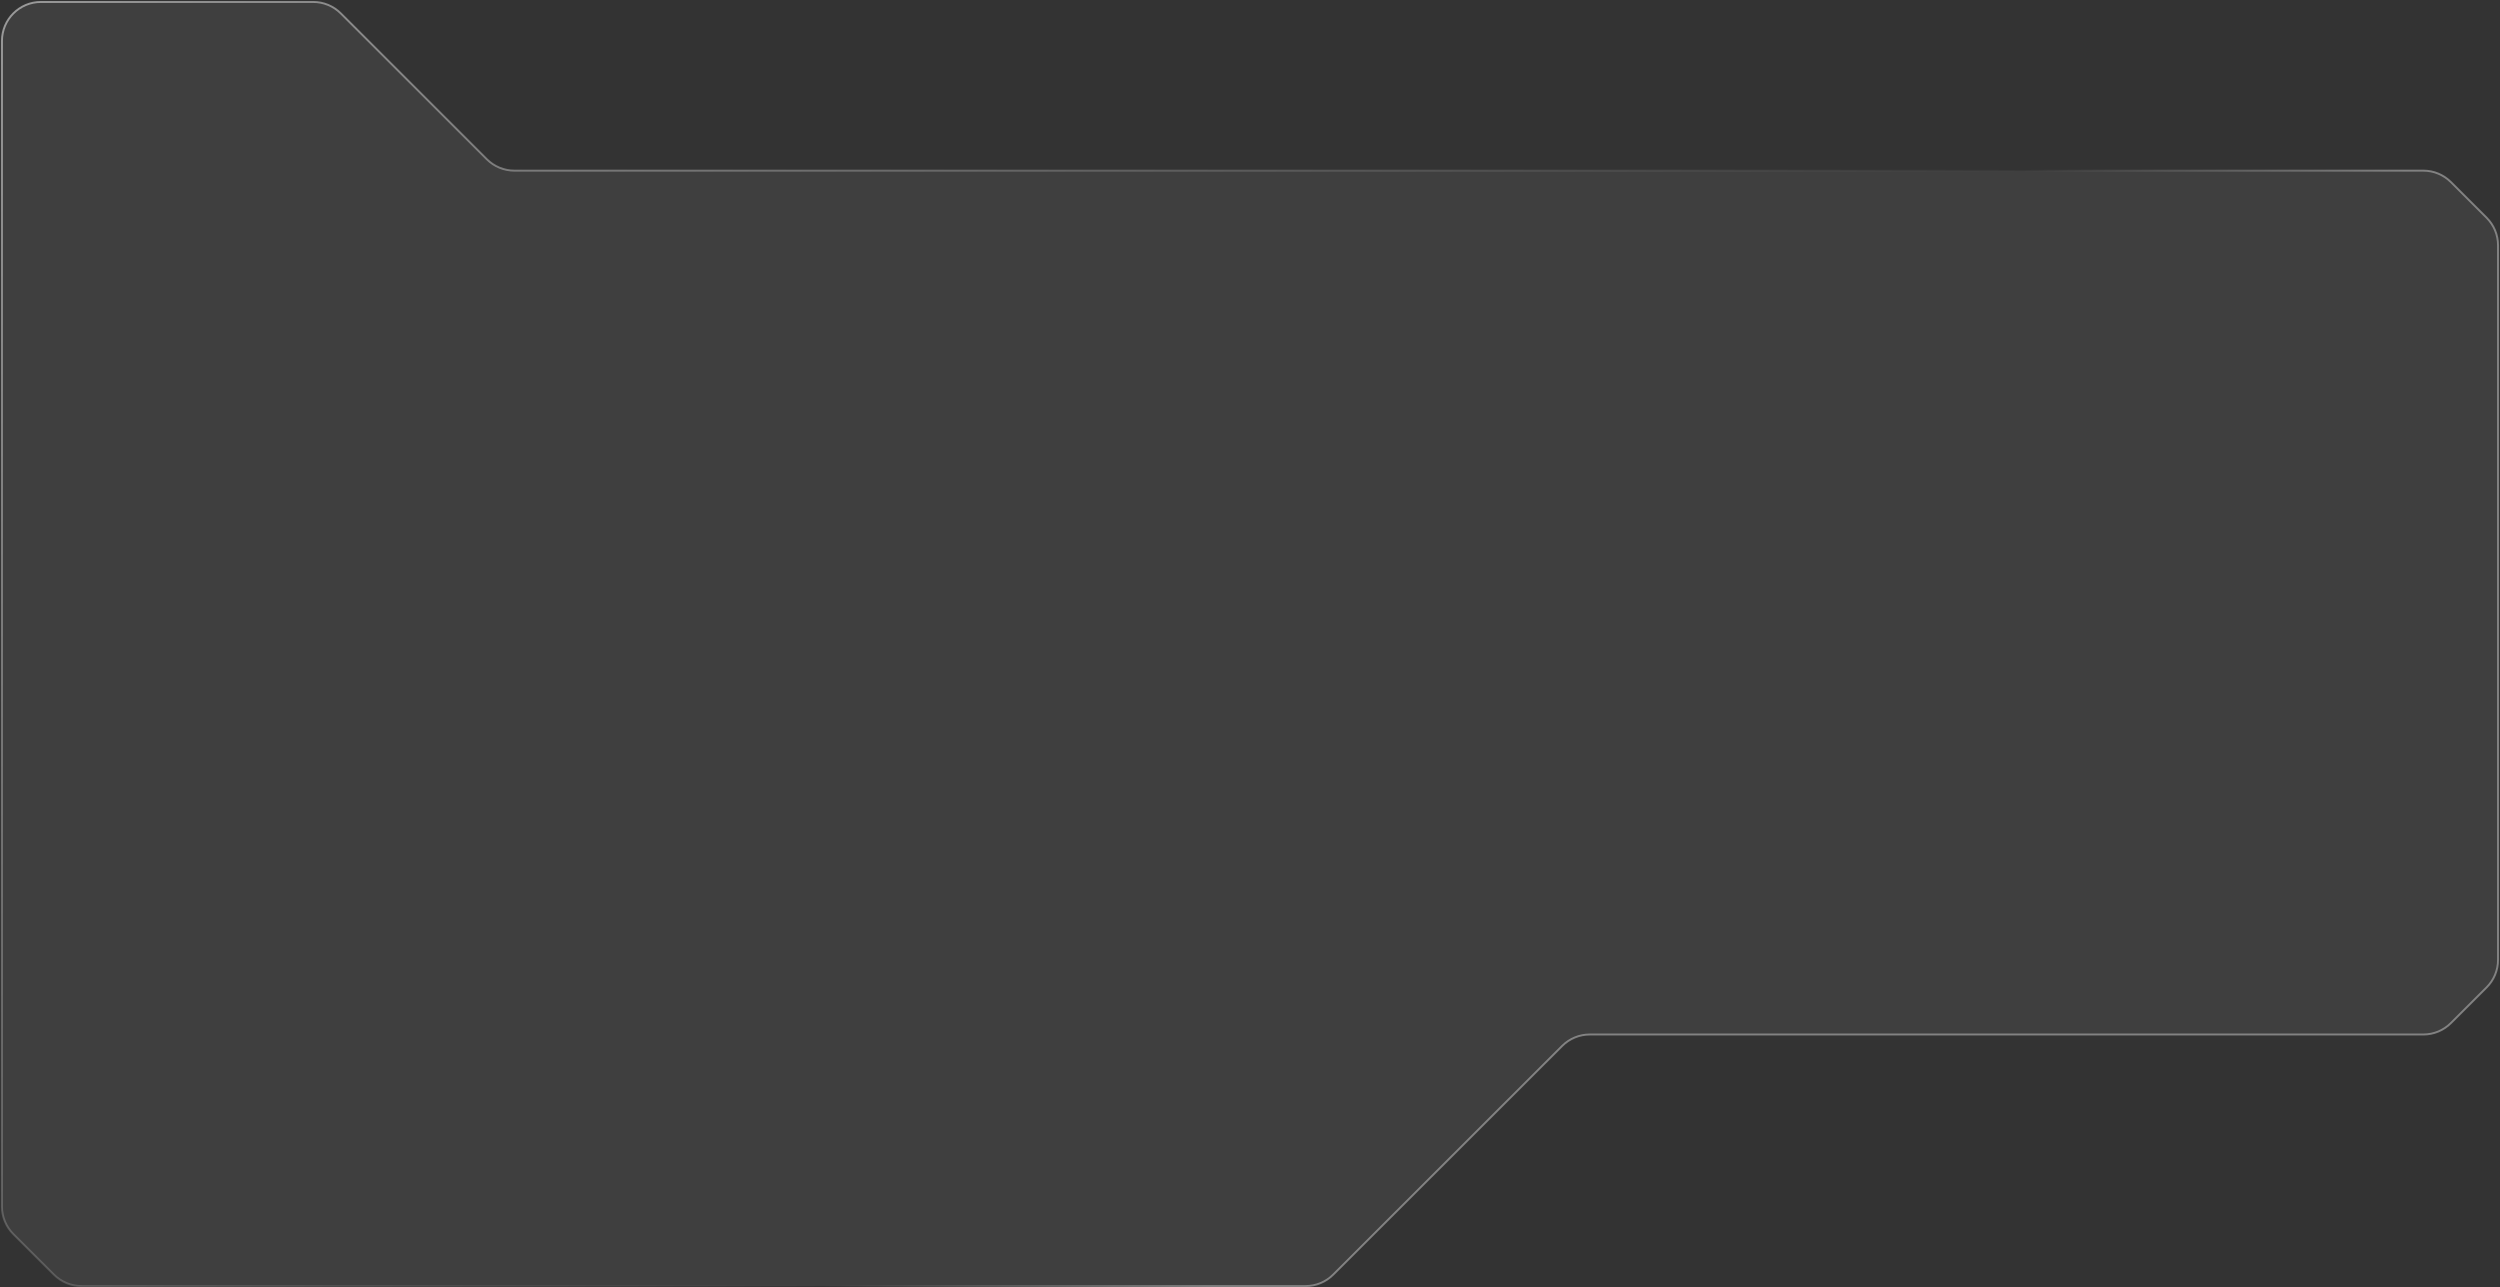 <?xml version="1.0" encoding="UTF-8"?> <svg xmlns="http://www.w3.org/2000/svg" width="1282" height="660" viewBox="0 0 1282 660" fill="none"><rect x="0" y="0" width="1282" height="660" fill="#333333" stroke="none"/><path d="M1 618.709V21C1 9.954 9.954 1 21 1H160.621C165.921 1 171.005 3.104 174.755 6.85L249.644 81.65C253.394 85.396 258.477 87.5 263.777 87.5H1242.69C1247.99 87.5 1253.07 89.604 1256.82 93.35L1275.13 111.641C1278.89 115.392 1281 120.483 1281 125.791V492.209C1281 497.517 1278.89 502.608 1275.13 506.359L1256.82 524.65C1253.07 528.396 1247.99 530.5 1242.69 530.5H815.222C809.922 530.5 804.838 532.604 801.088 536.35L683.65 653.65C679.9 657.396 674.816 659.5 669.516 659.5H41.816C36.515 659.5 31.432 657.396 27.682 653.65L6.866 632.859C3.11 629.108 1 624.017 1 618.709Z" fill="white" fill-opacity="0.06" stroke="url(#paint0_linear_84_18)" stroke-opacity="0.5"></path><defs><linearGradient id="paint0_linear_84_18" x1="-12.351" y1="-4.851" x2="611.931" y2="667.23" gradientUnits="userSpaceOnUse"><stop stop-color="white"></stop><stop offset="0.853" stop-color="white" stop-opacity="0"></stop><stop offset="1" stop-color="white" stop-opacity="0.74"></stop></linearGradient></defs></svg> 